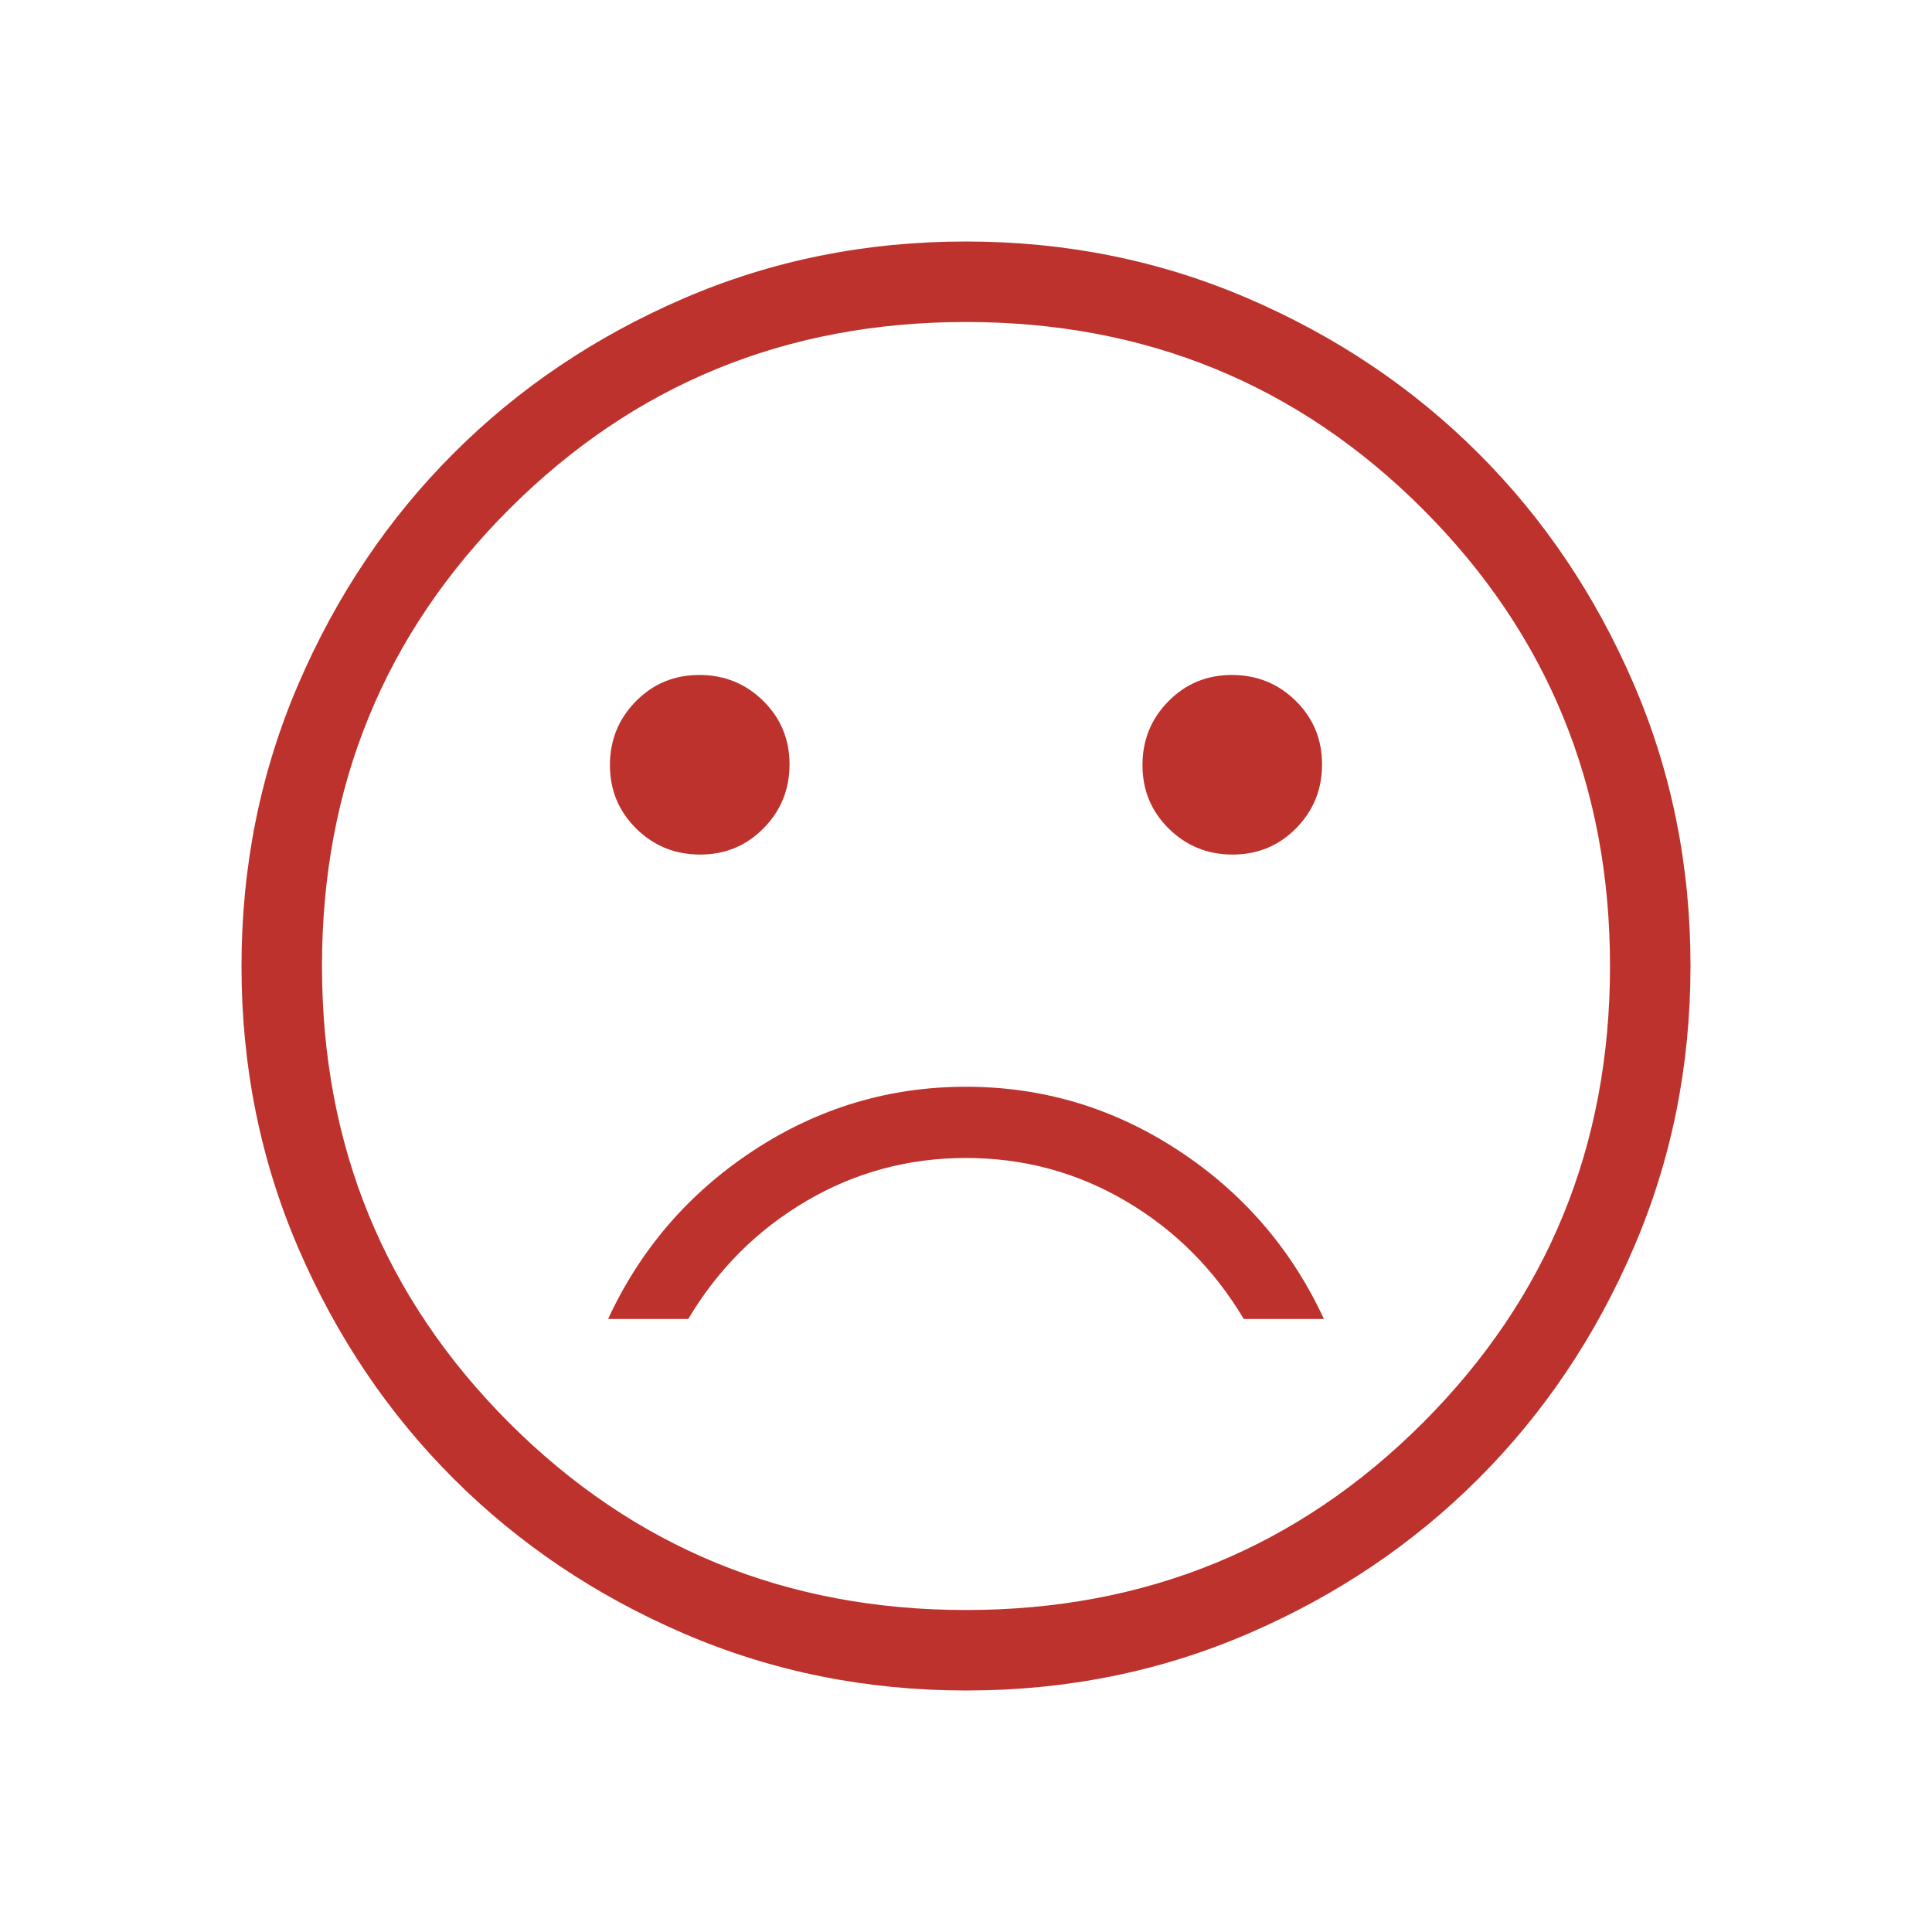 <svg width="44" height="44" viewBox="0 0 44 44" fill="none" xmlns="http://www.w3.org/2000/svg">
<mask id="mask0_3394_630" style="mask-type:alpha" maskUnits="userSpaceOnUse" x="0" y="0" width="44" height="44">
<rect width="44" height="44" fill="#D9D9D9"/>
</mask>
<g mask="url(#mask0_3394_630)">
<path d="M28.072 19.462C28.643 19.462 29.125 19.262 29.518 18.863C29.912 18.463 30.109 17.979 30.109 17.408C30.109 16.838 29.909 16.356 29.51 15.962C29.111 15.569 28.626 15.372 28.056 15.372C27.485 15.372 27.003 15.571 26.61 15.971C26.216 16.37 26.019 16.855 26.019 17.425C26.019 17.995 26.219 18.477 26.618 18.871C27.017 19.265 27.502 19.462 28.072 19.462ZM15.944 19.462C16.515 19.462 16.997 19.262 17.39 18.863C17.784 18.463 17.981 17.979 17.981 17.408C17.981 16.838 17.781 16.356 17.382 15.962C16.983 15.569 16.498 15.372 15.928 15.372C15.357 15.372 14.875 15.571 14.482 15.971C14.088 16.37 13.891 16.855 13.891 17.425C13.891 17.995 14.091 18.477 14.49 18.871C14.889 19.265 15.374 19.462 15.944 19.462ZM22 24.75C20.251 24.75 18.641 25.232 17.168 26.197C15.695 27.162 14.589 28.442 13.849 30.038H15.675C16.347 28.908 17.241 28.014 18.356 27.357C19.471 26.7 20.686 26.372 22 26.372C23.314 26.372 24.529 26.7 25.644 27.357C26.759 28.014 27.653 28.908 28.325 30.038H30.151C29.411 28.442 28.305 27.162 26.832 26.197C25.359 25.232 23.749 24.75 22 24.75ZM22.006 38.5C19.724 38.5 17.579 38.067 15.571 37.201C13.562 36.335 11.815 35.16 10.329 33.675C8.843 32.191 7.667 30.445 6.8 28.439C5.933 26.432 5.5 24.288 5.5 22.006C5.5 19.724 5.933 17.579 6.799 15.571C7.665 13.562 8.84 11.815 10.325 10.329C11.809 8.843 13.555 7.667 15.561 6.8C17.568 5.933 19.712 5.5 21.994 5.5C24.276 5.5 26.421 5.933 28.429 6.799C30.438 7.665 32.185 8.84 33.671 10.325C35.157 11.809 36.333 13.555 37.2 15.561C38.067 17.568 38.5 19.712 38.5 21.994C38.5 24.276 38.067 26.421 37.201 28.429C36.335 30.438 35.16 32.185 33.675 33.671C32.191 35.157 30.445 36.333 28.439 37.2C26.432 38.067 24.288 38.5 22.006 38.5ZM22 36.667C26.094 36.667 29.562 35.246 32.404 32.404C35.246 29.562 36.667 26.094 36.667 22C36.667 17.906 35.246 14.438 32.404 11.596C29.562 8.754 26.094 7.333 22 7.333C17.906 7.333 14.438 8.754 11.596 11.596C8.754 14.438 7.333 17.906 7.333 22C7.333 26.094 8.754 29.562 11.596 32.404C14.438 35.246 17.906 36.667 22 36.667Z" fill="#BD322C"/>
</g>
</svg>
